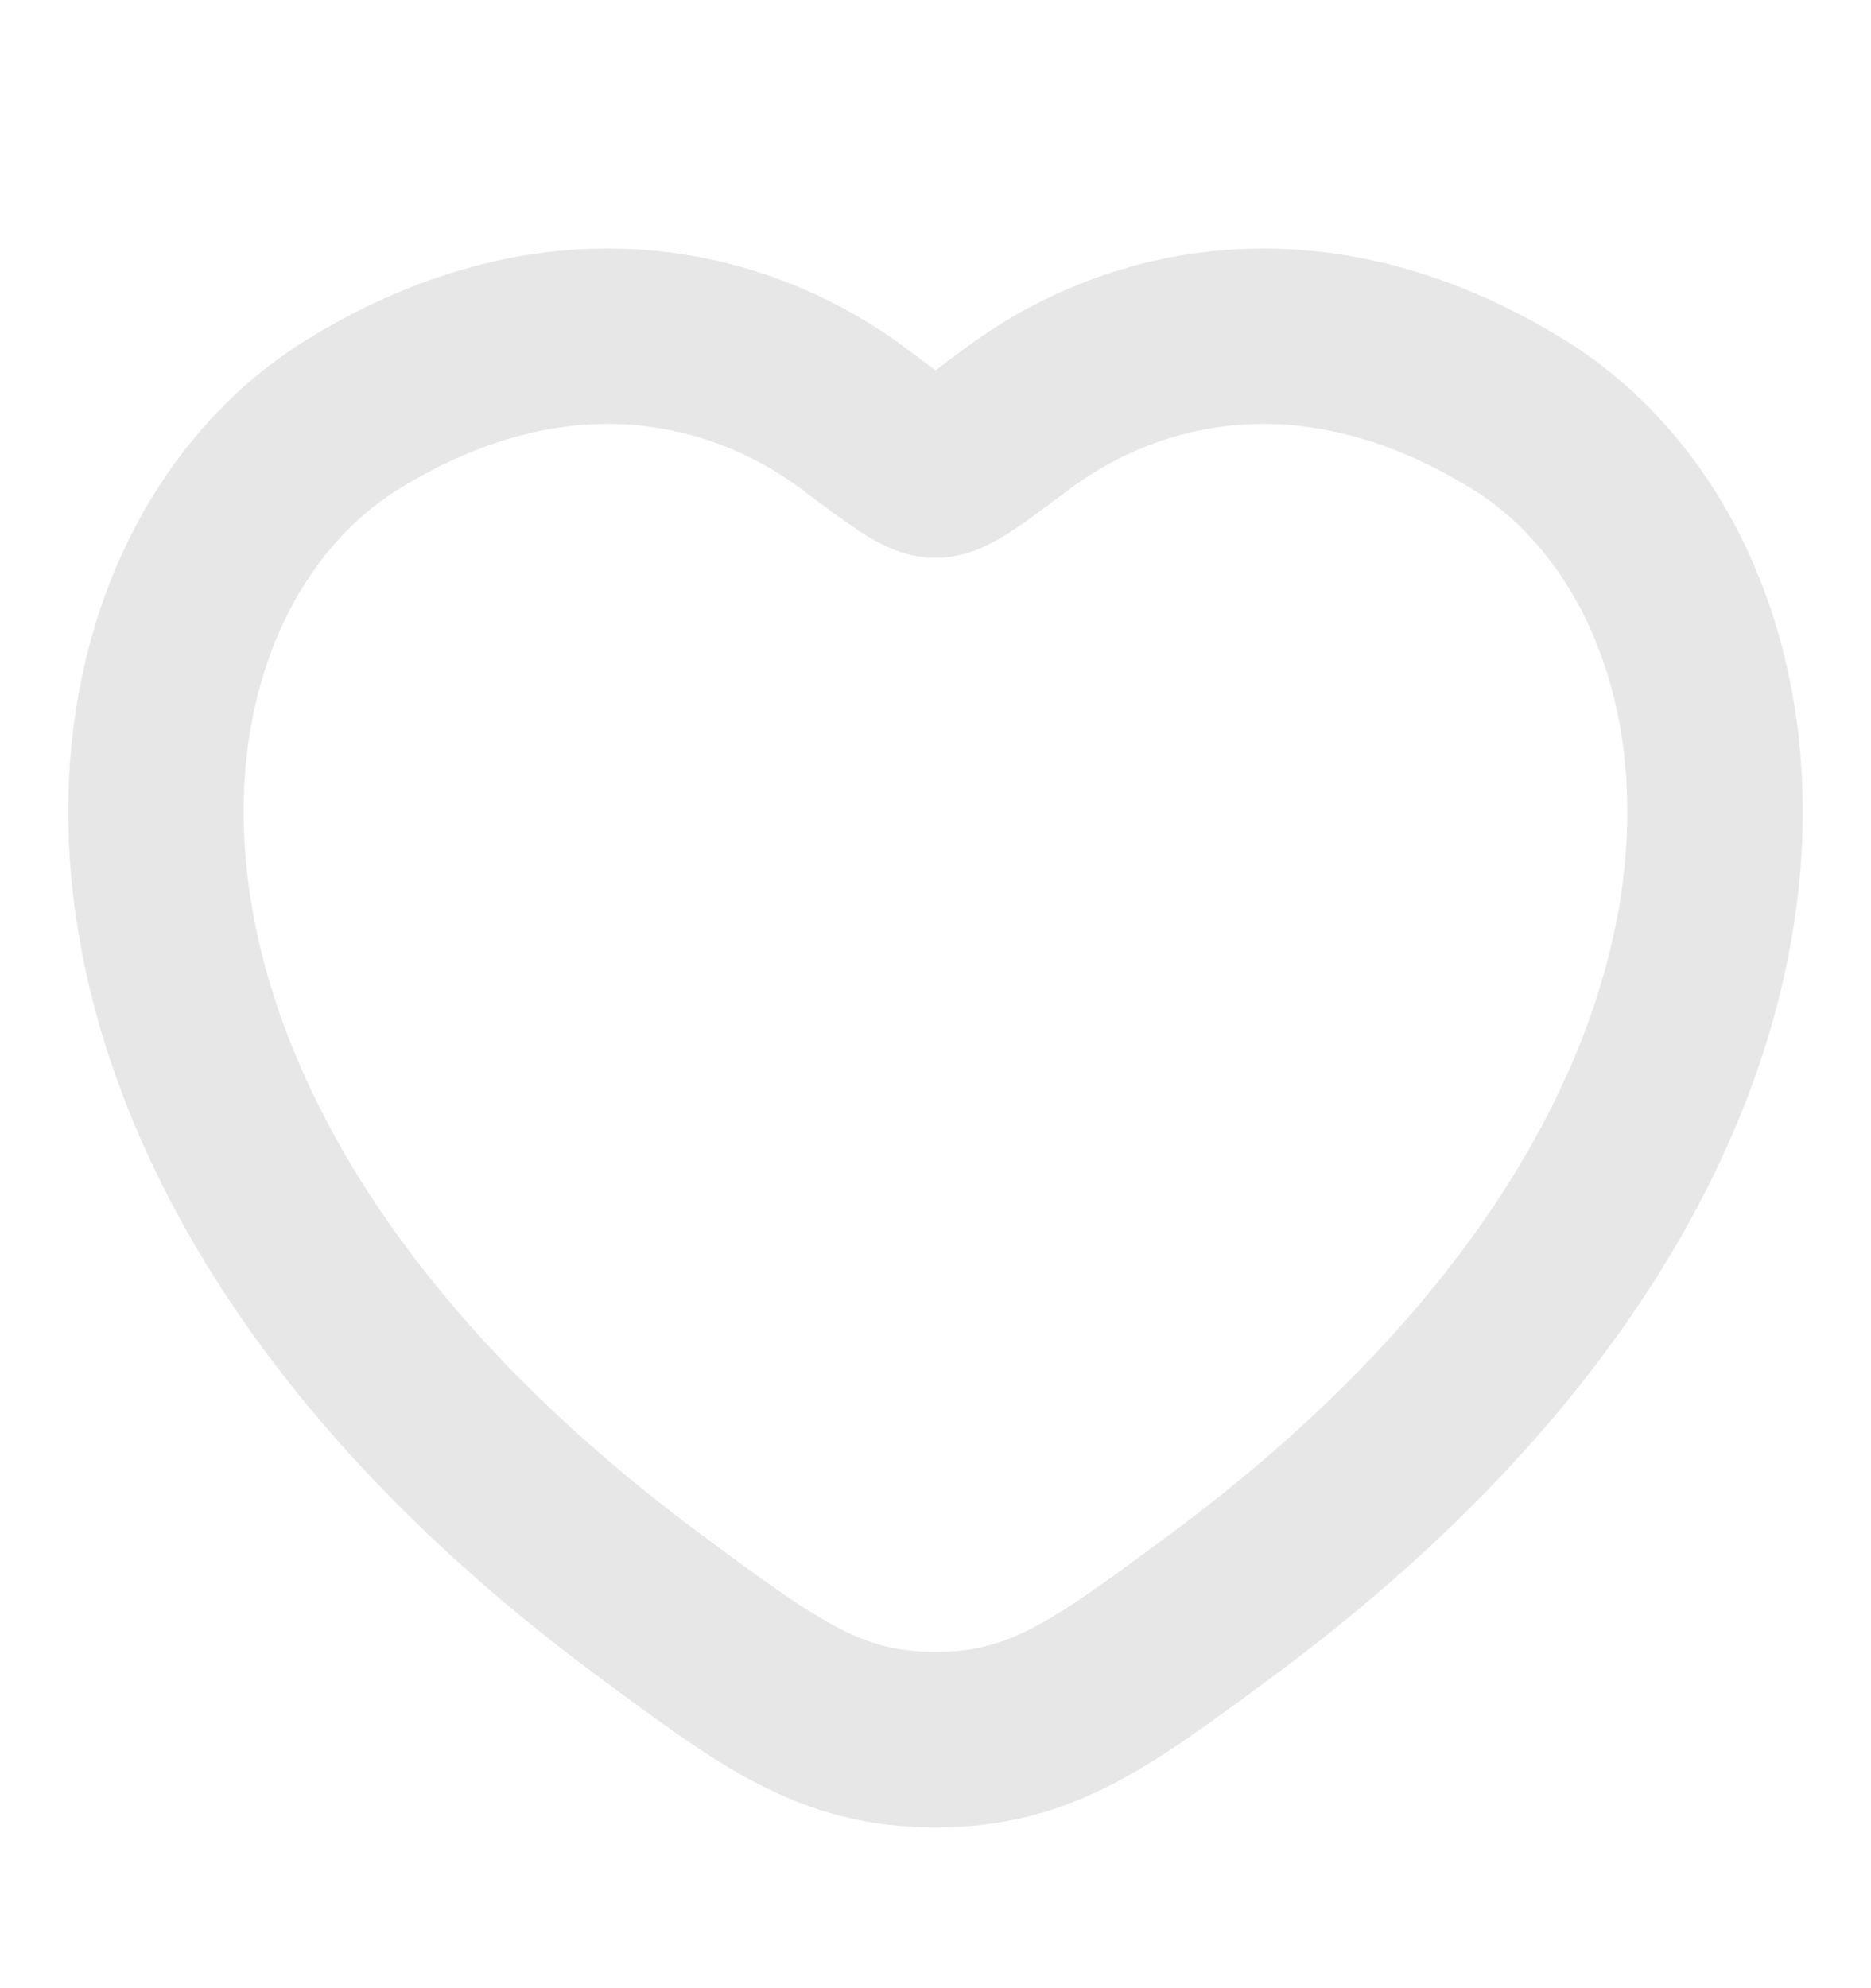 <svg xmlns="http://www.w3.org/2000/svg" width="16" height="17" viewBox="0 0 16 17" fill="none">
  <path d="M12.975 3.538C11.187 2.441 9.627 2.883 8.69 3.587C8.305 3.876 8.113 4.02 8 4.02C7.887 4.02 7.695 3.876 7.31 3.587C6.373 2.883 4.813 2.441 3.025 3.538C0.679 4.977 0.148 9.725 5.56 13.731C6.59 14.494 7.106 14.875 8 14.875C8.894 14.875 9.409 14.494 10.44 13.731C15.852 9.725 15.321 4.977 12.975 3.538Z" stroke="#E7E7E7" stroke-width="1.5" stroke-linecap="round"/>
</svg>
